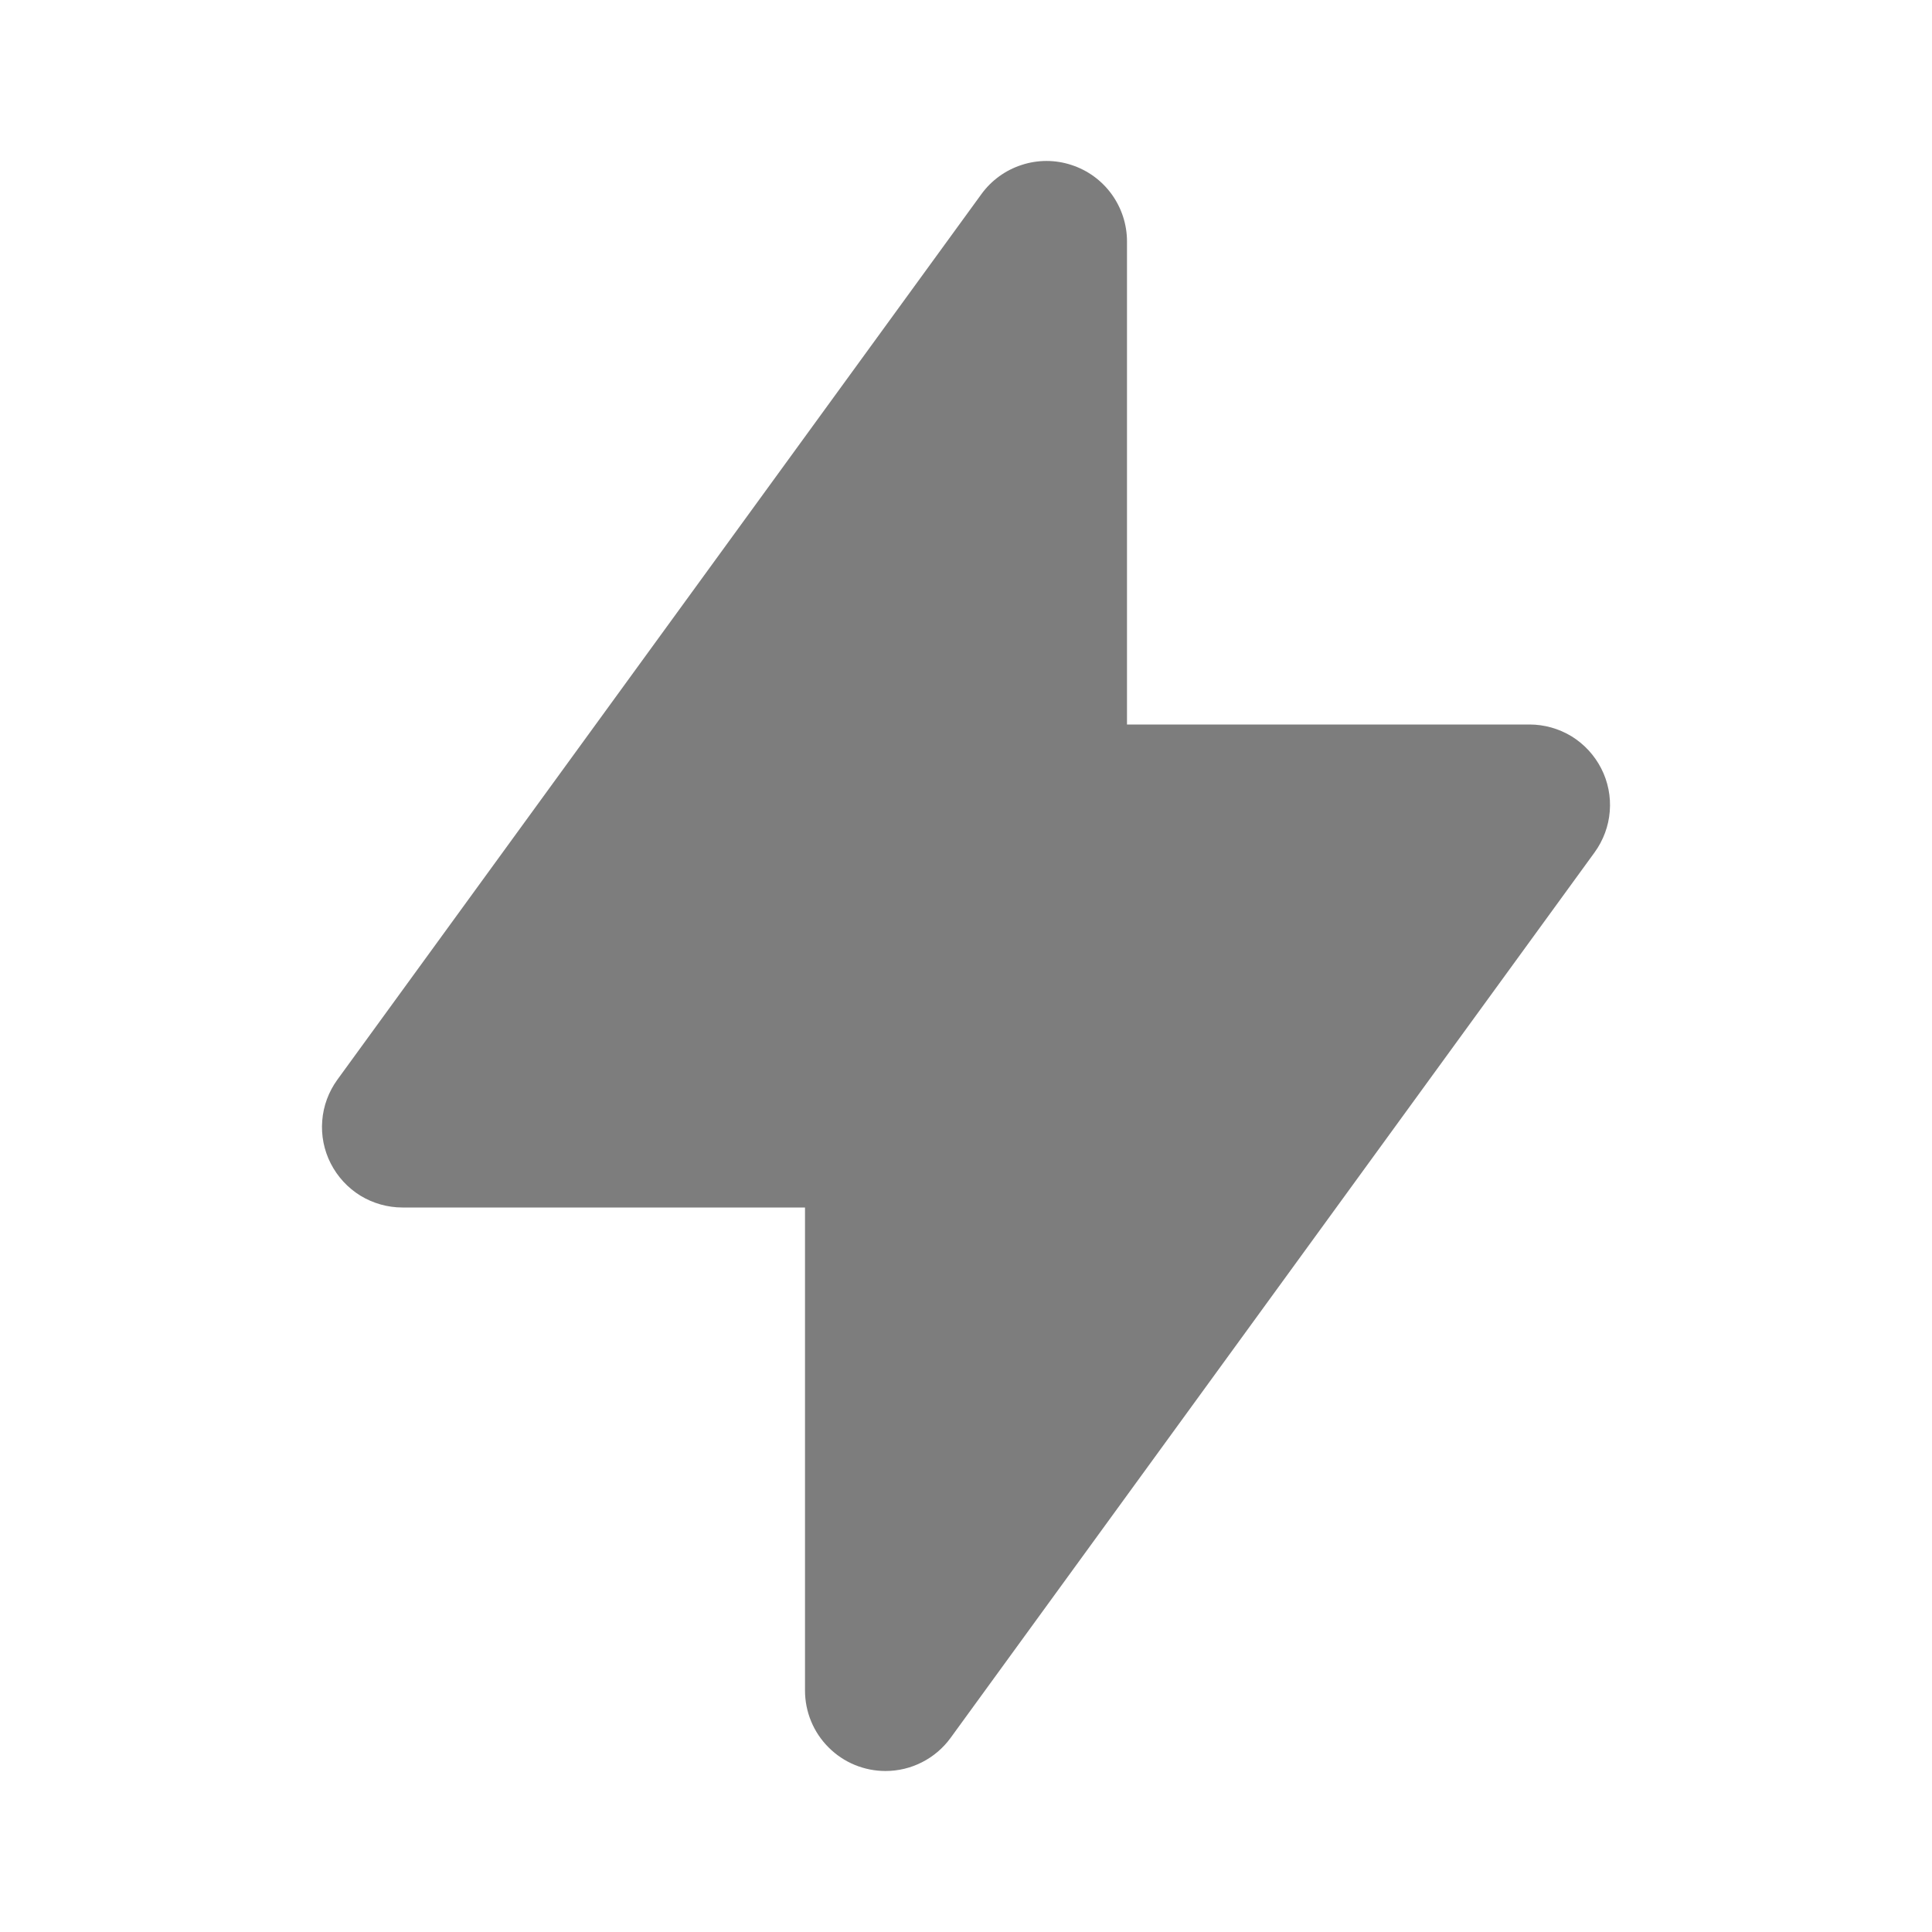 <svg width="24" height="24" viewBox="0 0 24 24" fill="none" xmlns="http://www.w3.org/2000/svg">
<g id="Two tone icons">
<path id="Vector" d="M11 22C10.735 22 10.48 21.895 10.293 21.707C10.105 21.52 10 21.265 10 21V15H5C4.816 15 4.635 14.949 4.477 14.853C4.32 14.756 4.193 14.618 4.109 14.454C4.025 14.29 3.988 14.105 4.003 13.921C4.017 13.737 4.083 13.561 4.191 13.412L12.191 2.412C12.315 2.241 12.49 2.114 12.691 2.049C12.892 1.983 13.108 1.983 13.309 2.049C13.51 2.114 13.685 2.241 13.809 2.412C13.933 2.583 14 2.789 14 3V9H19C19.184 9 19.365 9.051 19.523 9.147C19.68 9.244 19.807 9.382 19.891 9.546C19.975 9.71 20.012 9.895 19.997 10.079C19.983 10.262 19.917 10.439 19.809 10.588L11.809 21.588C11.716 21.716 11.595 21.819 11.454 21.891C11.313 21.963 11.158 22 11 22Z" fill="#7D7D7D"/>
</g>
</svg>
